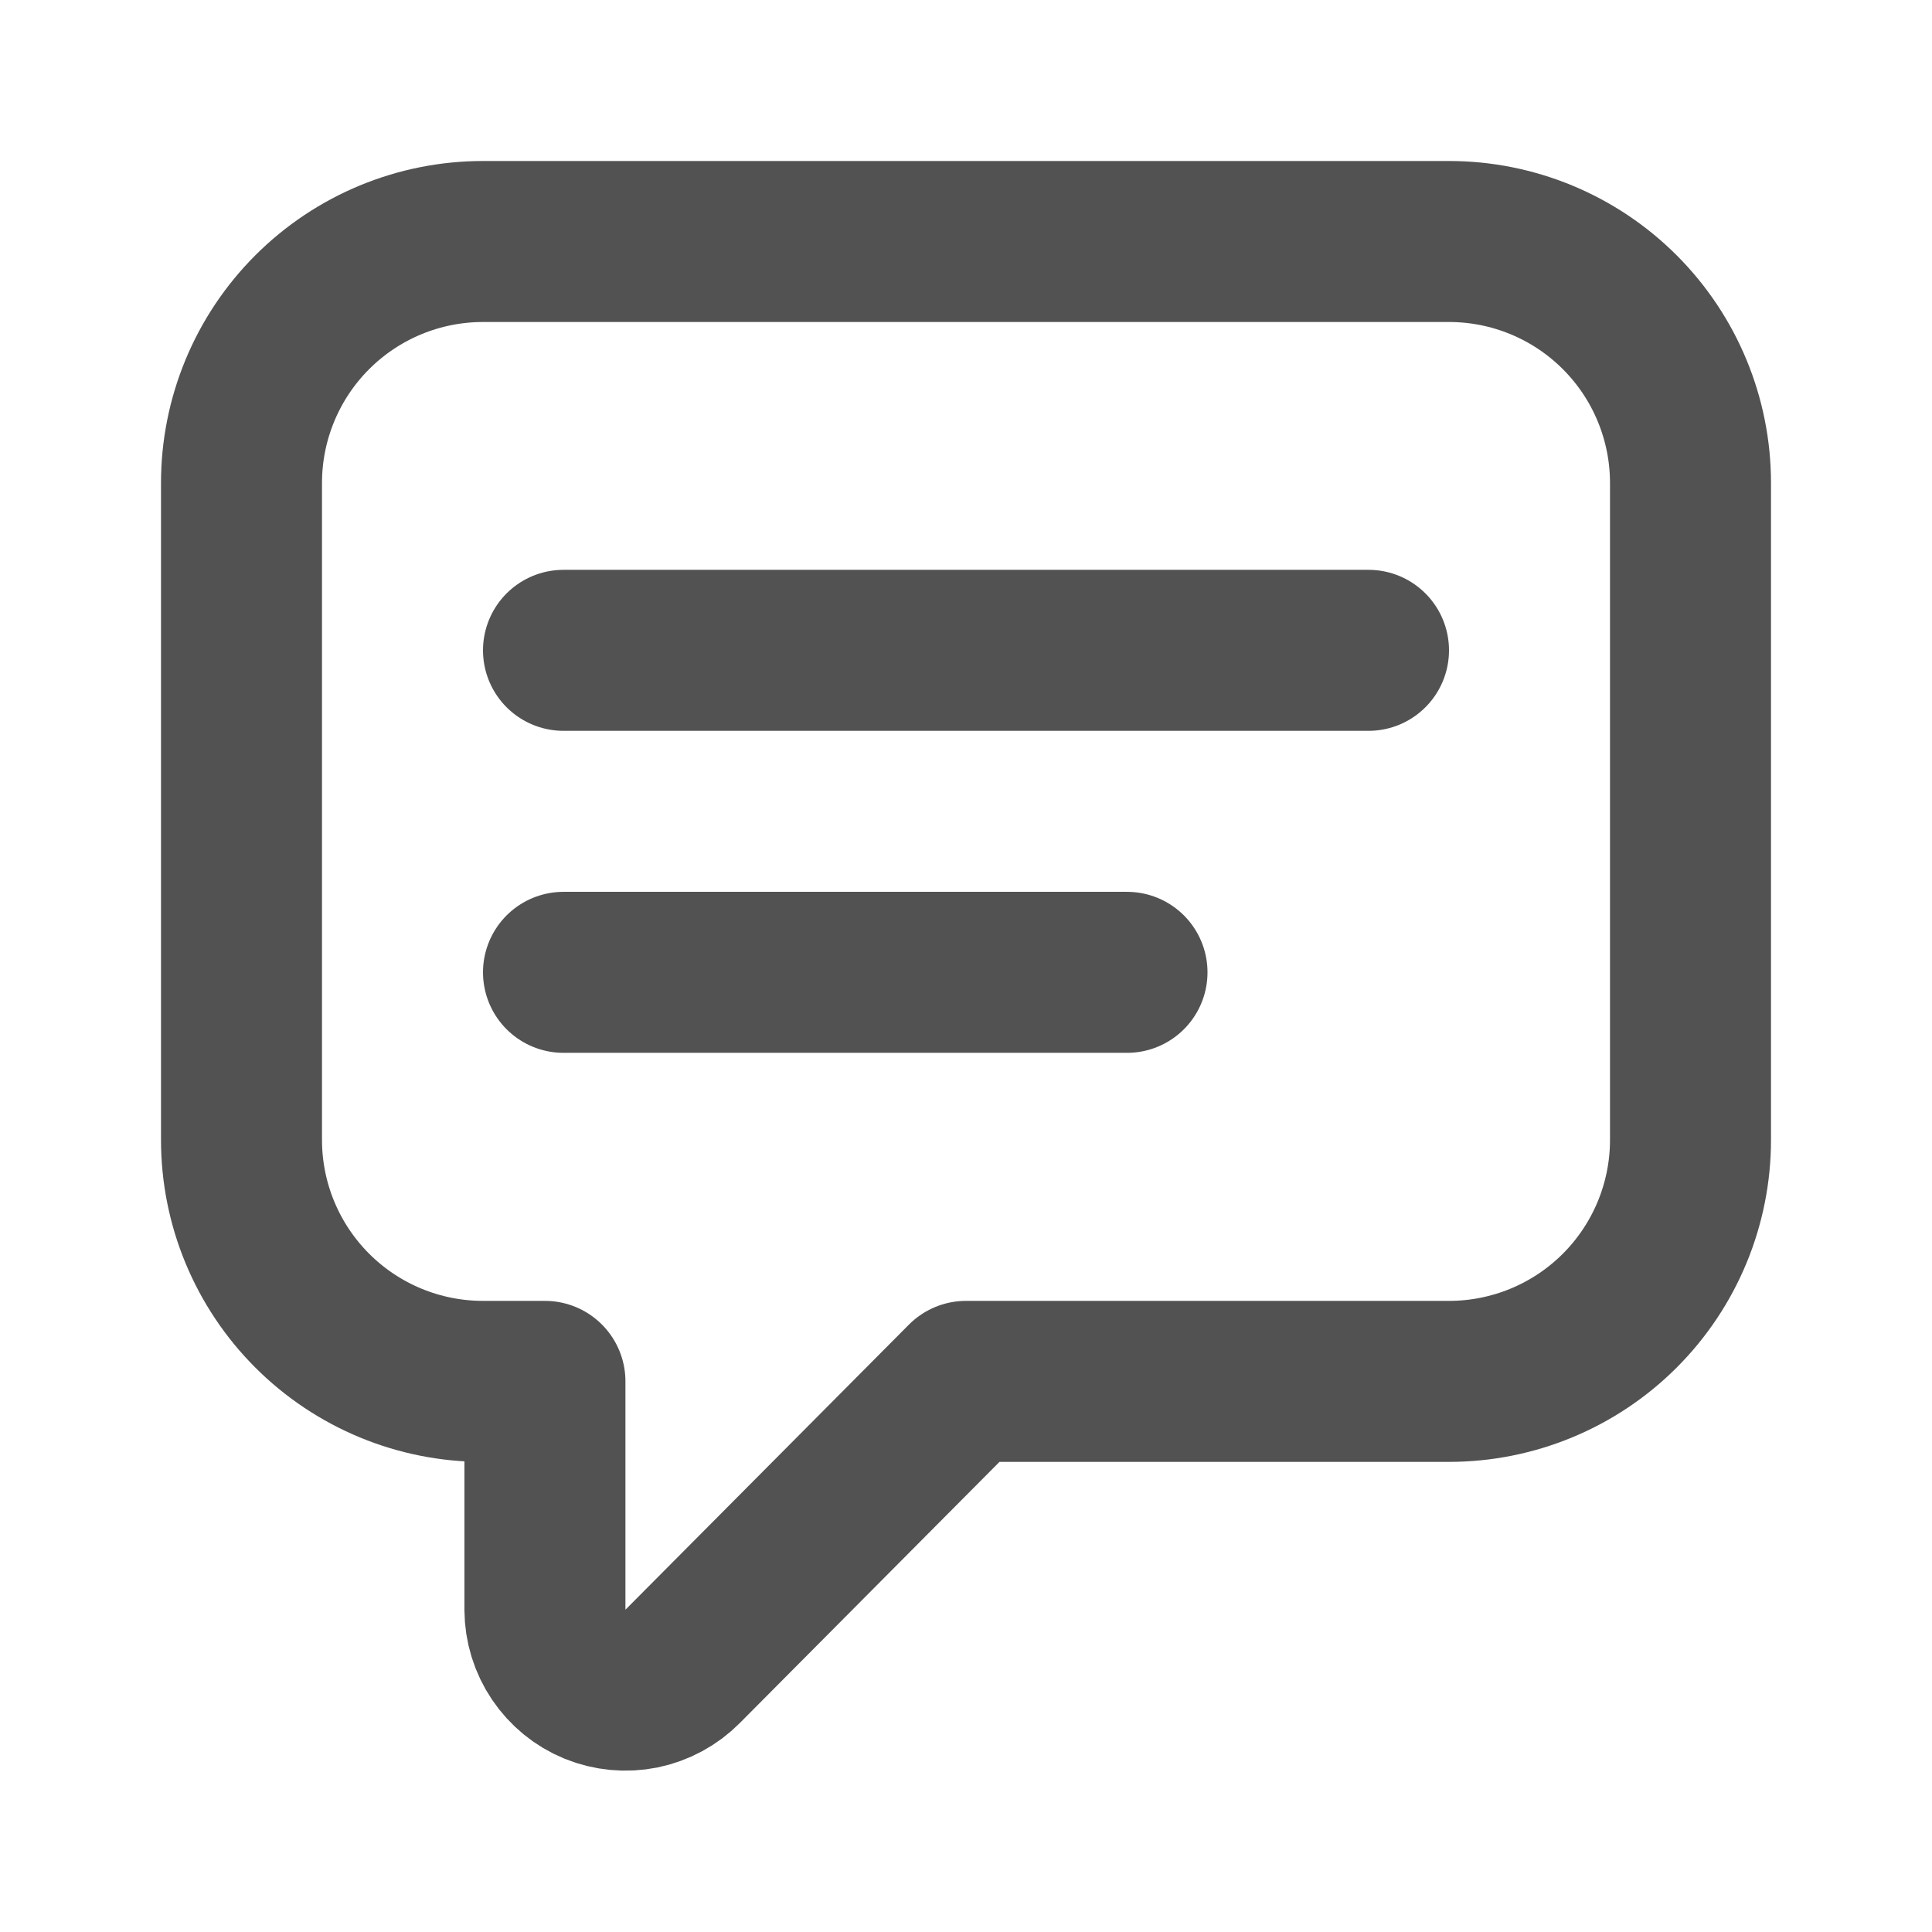 <svg width="18" height="18" viewBox="0 0 18 18" fill="none" xmlns="http://www.w3.org/2000/svg">
<g clip-path="url(#clip0_173_26565)">
<g clip-path="url(#clip1_173_26565)">
<path d="M13.5 2.25H4.5C3.903 2.25 3.331 2.487 2.909 2.909C2.487 3.331 2.25 3.903 2.25 4.5V10.62C2.25 11.217 2.487 11.789 2.909 12.211C3.331 12.633 3.903 12.87 4.5 12.87H5.077V15C5.078 15.148 5.123 15.293 5.206 15.416C5.289 15.539 5.406 15.635 5.543 15.691C5.681 15.747 5.831 15.761 5.977 15.732C6.122 15.702 6.256 15.63 6.36 15.525L9 12.87H13.5C14.097 12.87 14.669 12.633 15.091 12.211C15.513 11.789 15.75 11.217 15.75 10.62V4.5C15.75 3.903 15.513 3.331 15.091 2.909C14.669 2.487 14.097 2.25 13.5 2.25Z" stroke="#525252" stroke-width="1.5" stroke-linecap="round" stroke-linejoin="round"/>
<path d="M5.25 6.059H12.75" stroke="#525252" stroke-width="1.5" stroke-linecap="round" stroke-linejoin="round"/>
<path d="M5.25 9.059H10.5" stroke="#525252" stroke-width="1.5" stroke-linecap="round" stroke-linejoin="round"/>
</g>
</g>
<defs>
<clipPath id="clip0_173_26565">
<rect width="18" height="18" fill="white"/>
</clipPath>
<clipPath id="clip1_173_26565">
<rect width="18" height="18" fill="white"/>
</clipPath>
</defs>
</svg>
